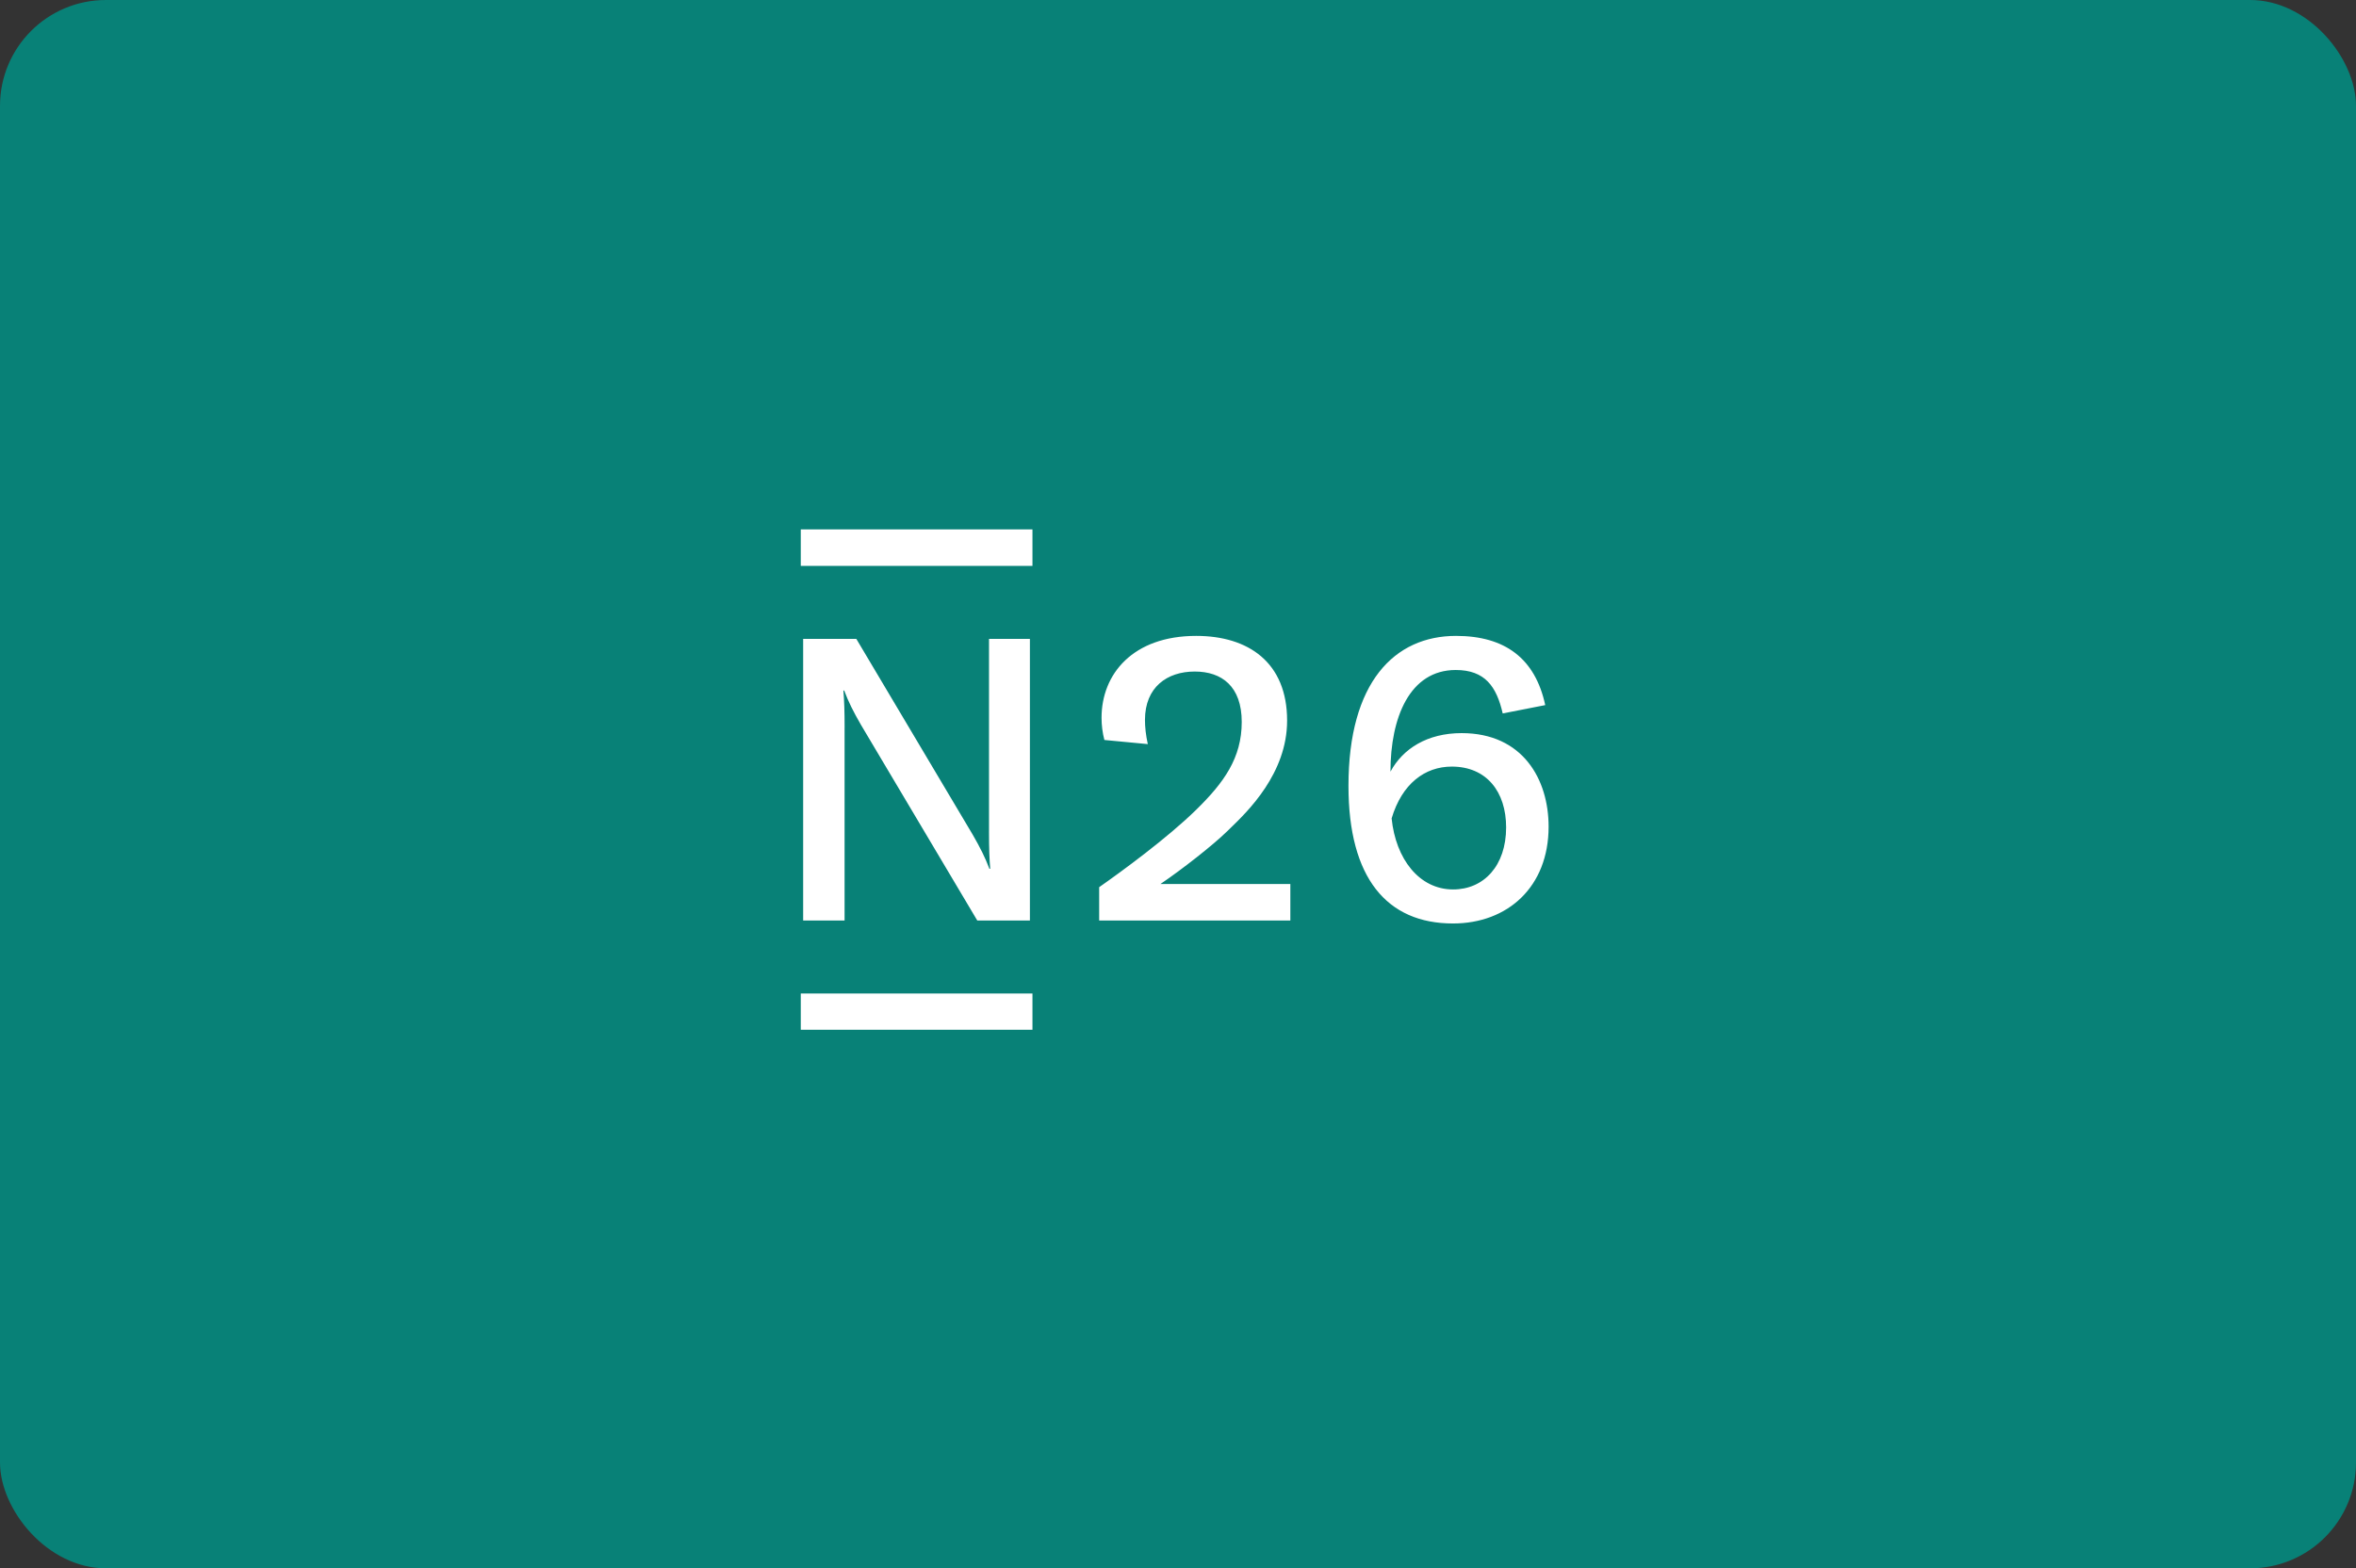 <svg width="356" height="237" viewBox="0 0 356 237" fill="none" xmlns="http://www.w3.org/2000/svg">
<rect x="0" y="0" width="356" height="237" fill="#333333" stroke="none"/>
<rect width="356" height="237" rx="16" fill="#088177"/>
<path d="M220.855 110.788C215.677 110.788 211.975 113.134 210.105 116.609C210.105 108.401 213.029 101.25 219.968 101.25C224.38 101.25 226.132 103.738 227.065 107.814L233.491 106.555C231.981 99.515 227.414 96.095 220.013 96.095C210.715 96.095 203.758 103.088 203.758 118.762C203.758 132.678 209.558 139.555 219.553 139.555C227.814 139.555 234 134.03 234 124.925C234 117.812 230.129 110.788 220.855 110.788ZM219.57 134.413C214.444 134.413 210.896 129.793 210.28 123.673C211.837 118.447 215.291 115.846 219.371 115.846C224.619 115.846 227.581 119.641 227.581 125.038C227.581 130.83 224.208 134.413 219.57 134.413ZM185.388 125.659C183.307 127.697 178.618 131.376 175.346 133.59H194.976V139.105H166.089V134.068C169.438 131.727 176.39 126.643 180.74 122.379C184.904 118.3 187.631 114.573 187.631 109.101C187.631 103.718 184.612 101.481 180.531 101.481C176.35 101.481 173.009 103.848 173.009 108.793C173.009 109.871 173.132 111.069 173.437 112.448L166.876 111.825C166.591 110.728 166.447 109.6 166.448 108.468C166.448 101.868 171.174 96.095 180.748 96.095C188.645 96.095 194.487 100.111 194.487 108.892C194.487 116.876 188.535 122.619 185.857 125.204L185.388 125.659ZM121 80H156.008V85.515H121V80ZM149.444 96.543V125.659H149.442C149.442 128.236 149.503 129.795 149.626 131.294H149.503C148.859 129.578 148.1 128.074 146.97 126.116L129.391 96.543H121.359V139.105H127.618V109.989H127.623C127.623 107.41 127.561 105.853 127.439 104.354H127.561C128.203 106.069 128.962 107.573 130.092 109.53L147.67 139.105H155.622V96.543H149.444ZM121 150.133H156.008V155.619H121V150.133Z" fill="white"/>
</svg>
